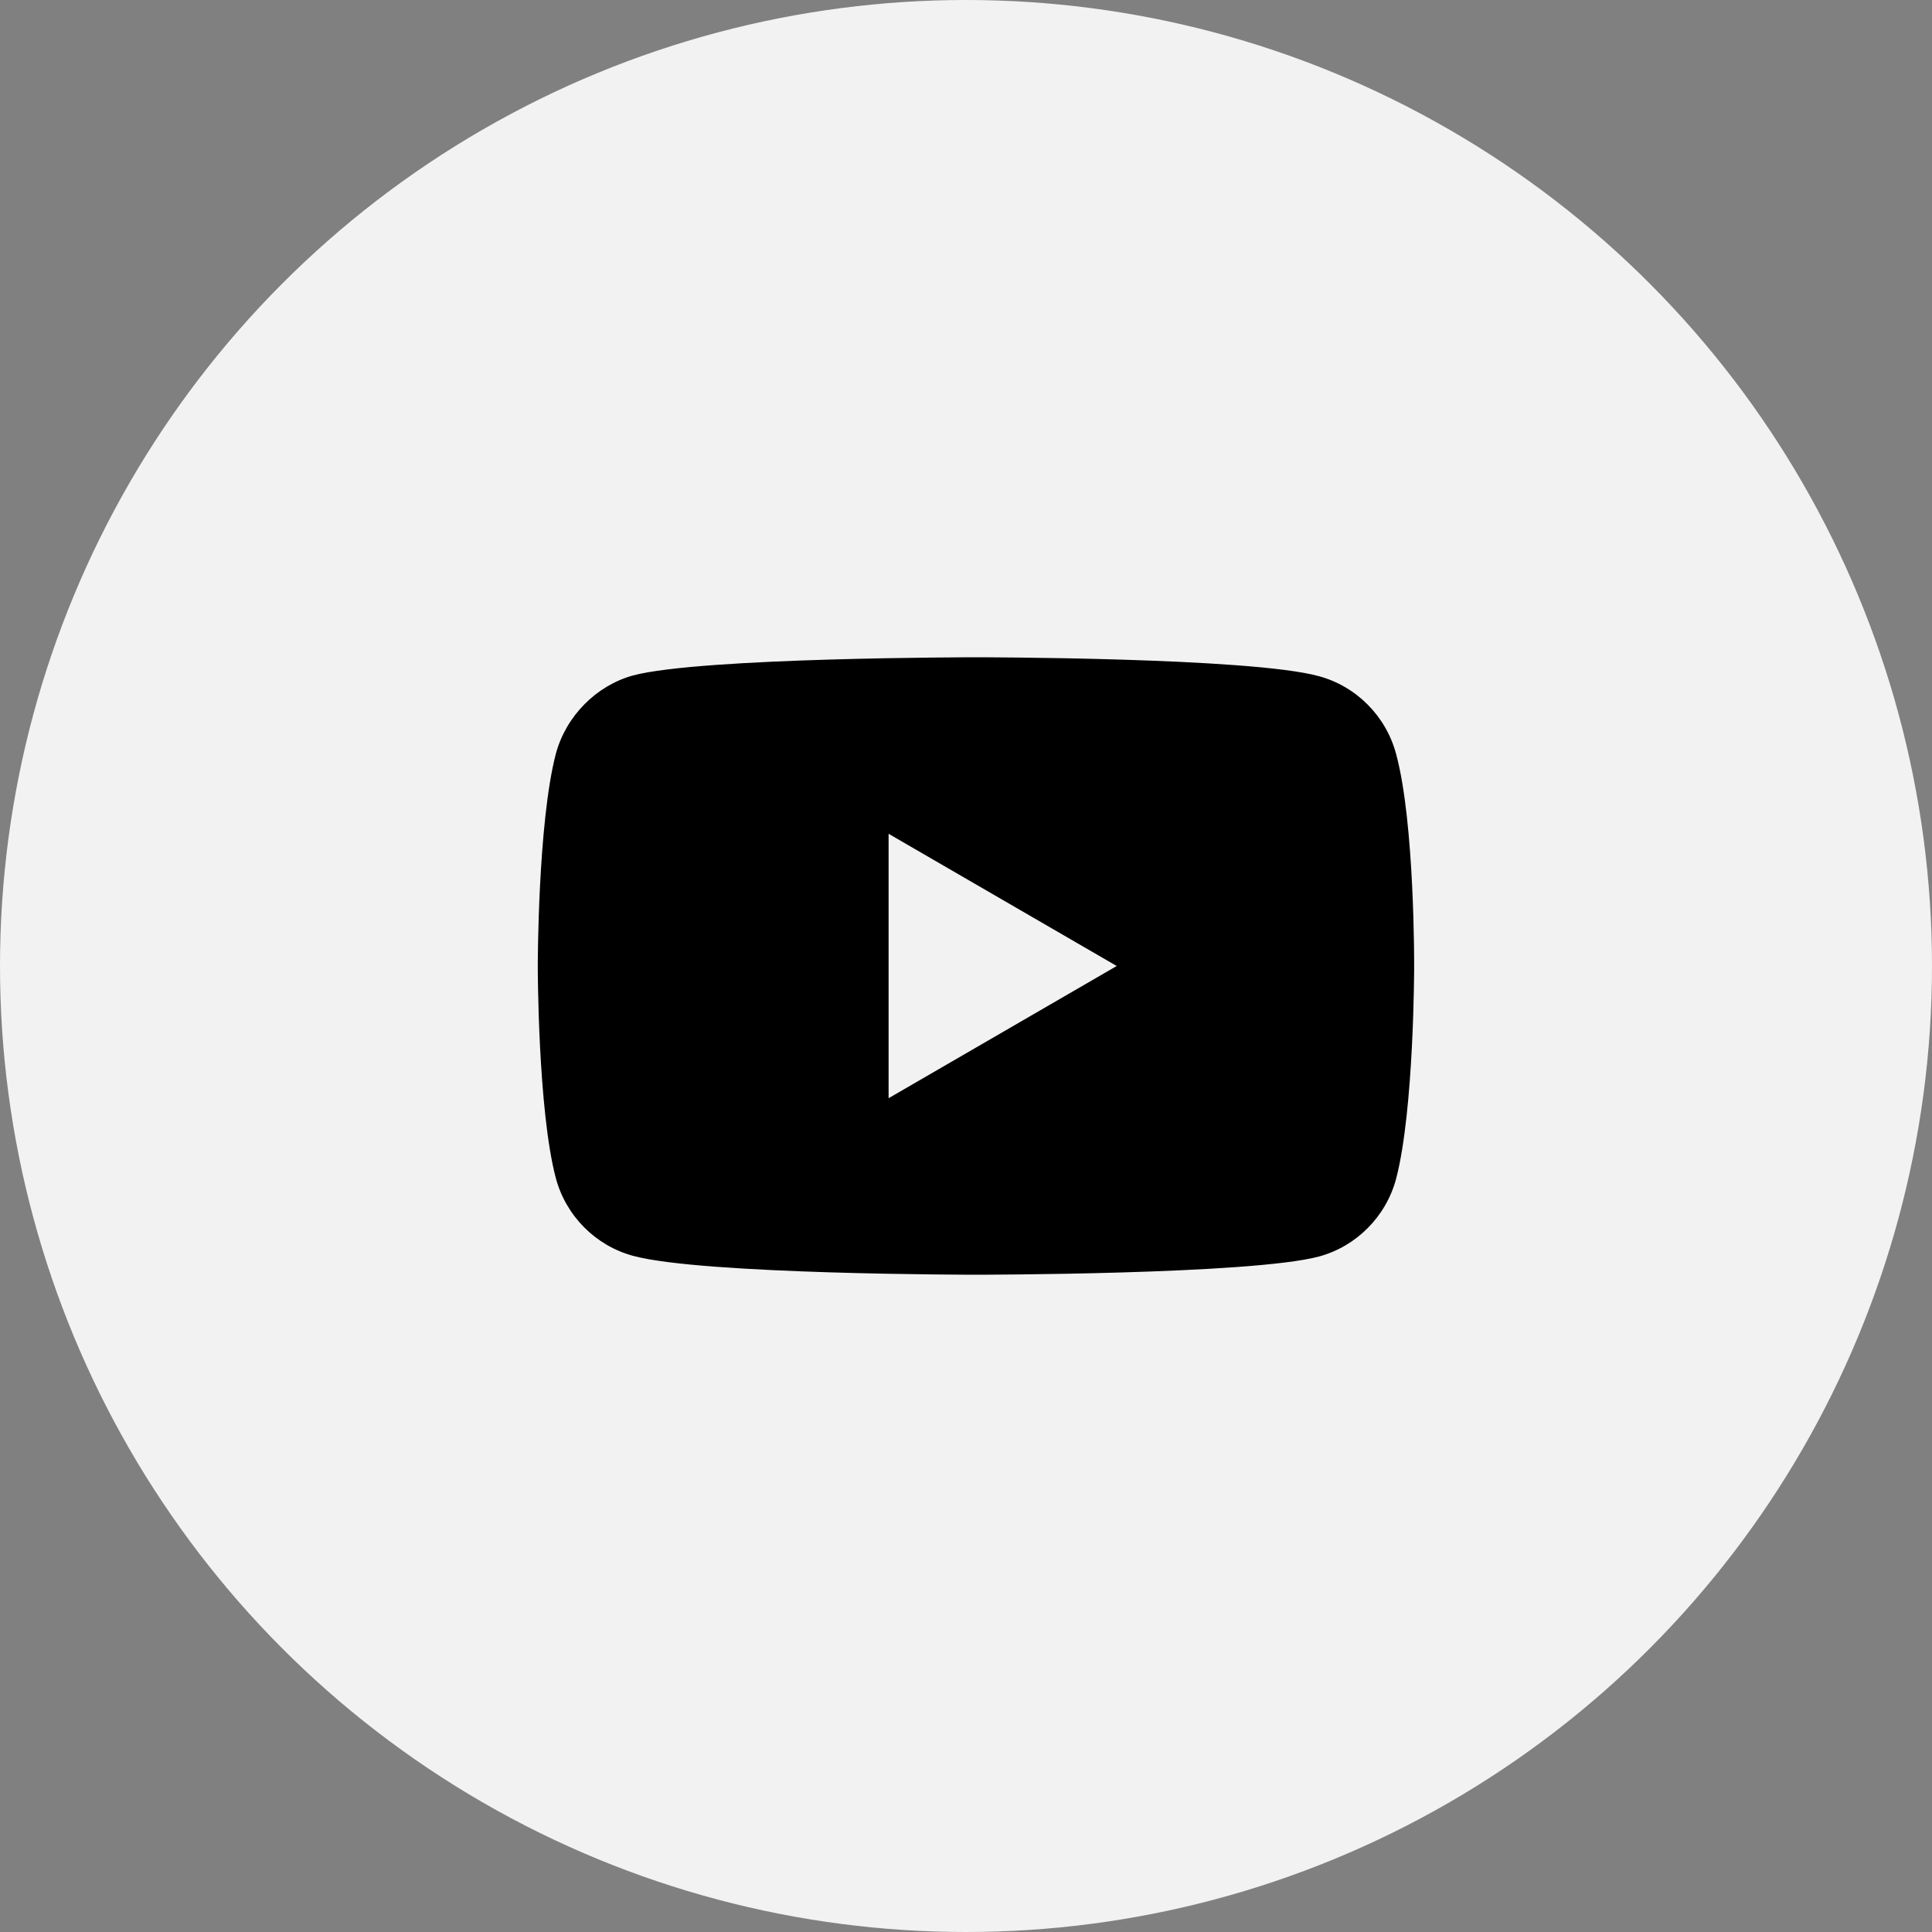 <svg width="97" height="97" viewBox="0 0 97 97" fill="none" xmlns="http://www.w3.org/2000/svg">
<rect x="0" y="0" width="97" height="97" fill="#808080" stroke="none"/>
<g clip-path="url(#clip0_429_6)">
<circle cx="48.5" cy="48.5" r="48.5" fill="#F2F2F2"/>
<path d="M70.093 37.851C69.586 35.954 68.1 34.459 66.216 33.948C62.772 33 48.999 33 48.999 33C48.999 33 35.227 33 31.784 33.912C29.936 34.422 28.413 35.954 27.906 37.851C27 41.315 27 48.5 27 48.5C27 48.5 27 55.721 27.906 59.149C28.414 61.046 29.899 62.541 31.784 63.052C35.263 64 49 64 49 64C49 64 62.772 64 66.216 63.088C68.1 62.578 69.586 61.082 70.094 59.186C71 55.721 71 48.536 71 48.536C71 48.536 71.036 41.315 70.093 37.851ZM44.614 55.138V41.862L56.067 48.5L44.614 55.138Z" fill="black"/>
</g>
<defs>
<clipPath id="clip0_429_6">
<rect width="97" height="97" fill="white"/>
</clipPath>
</defs>
</svg>
